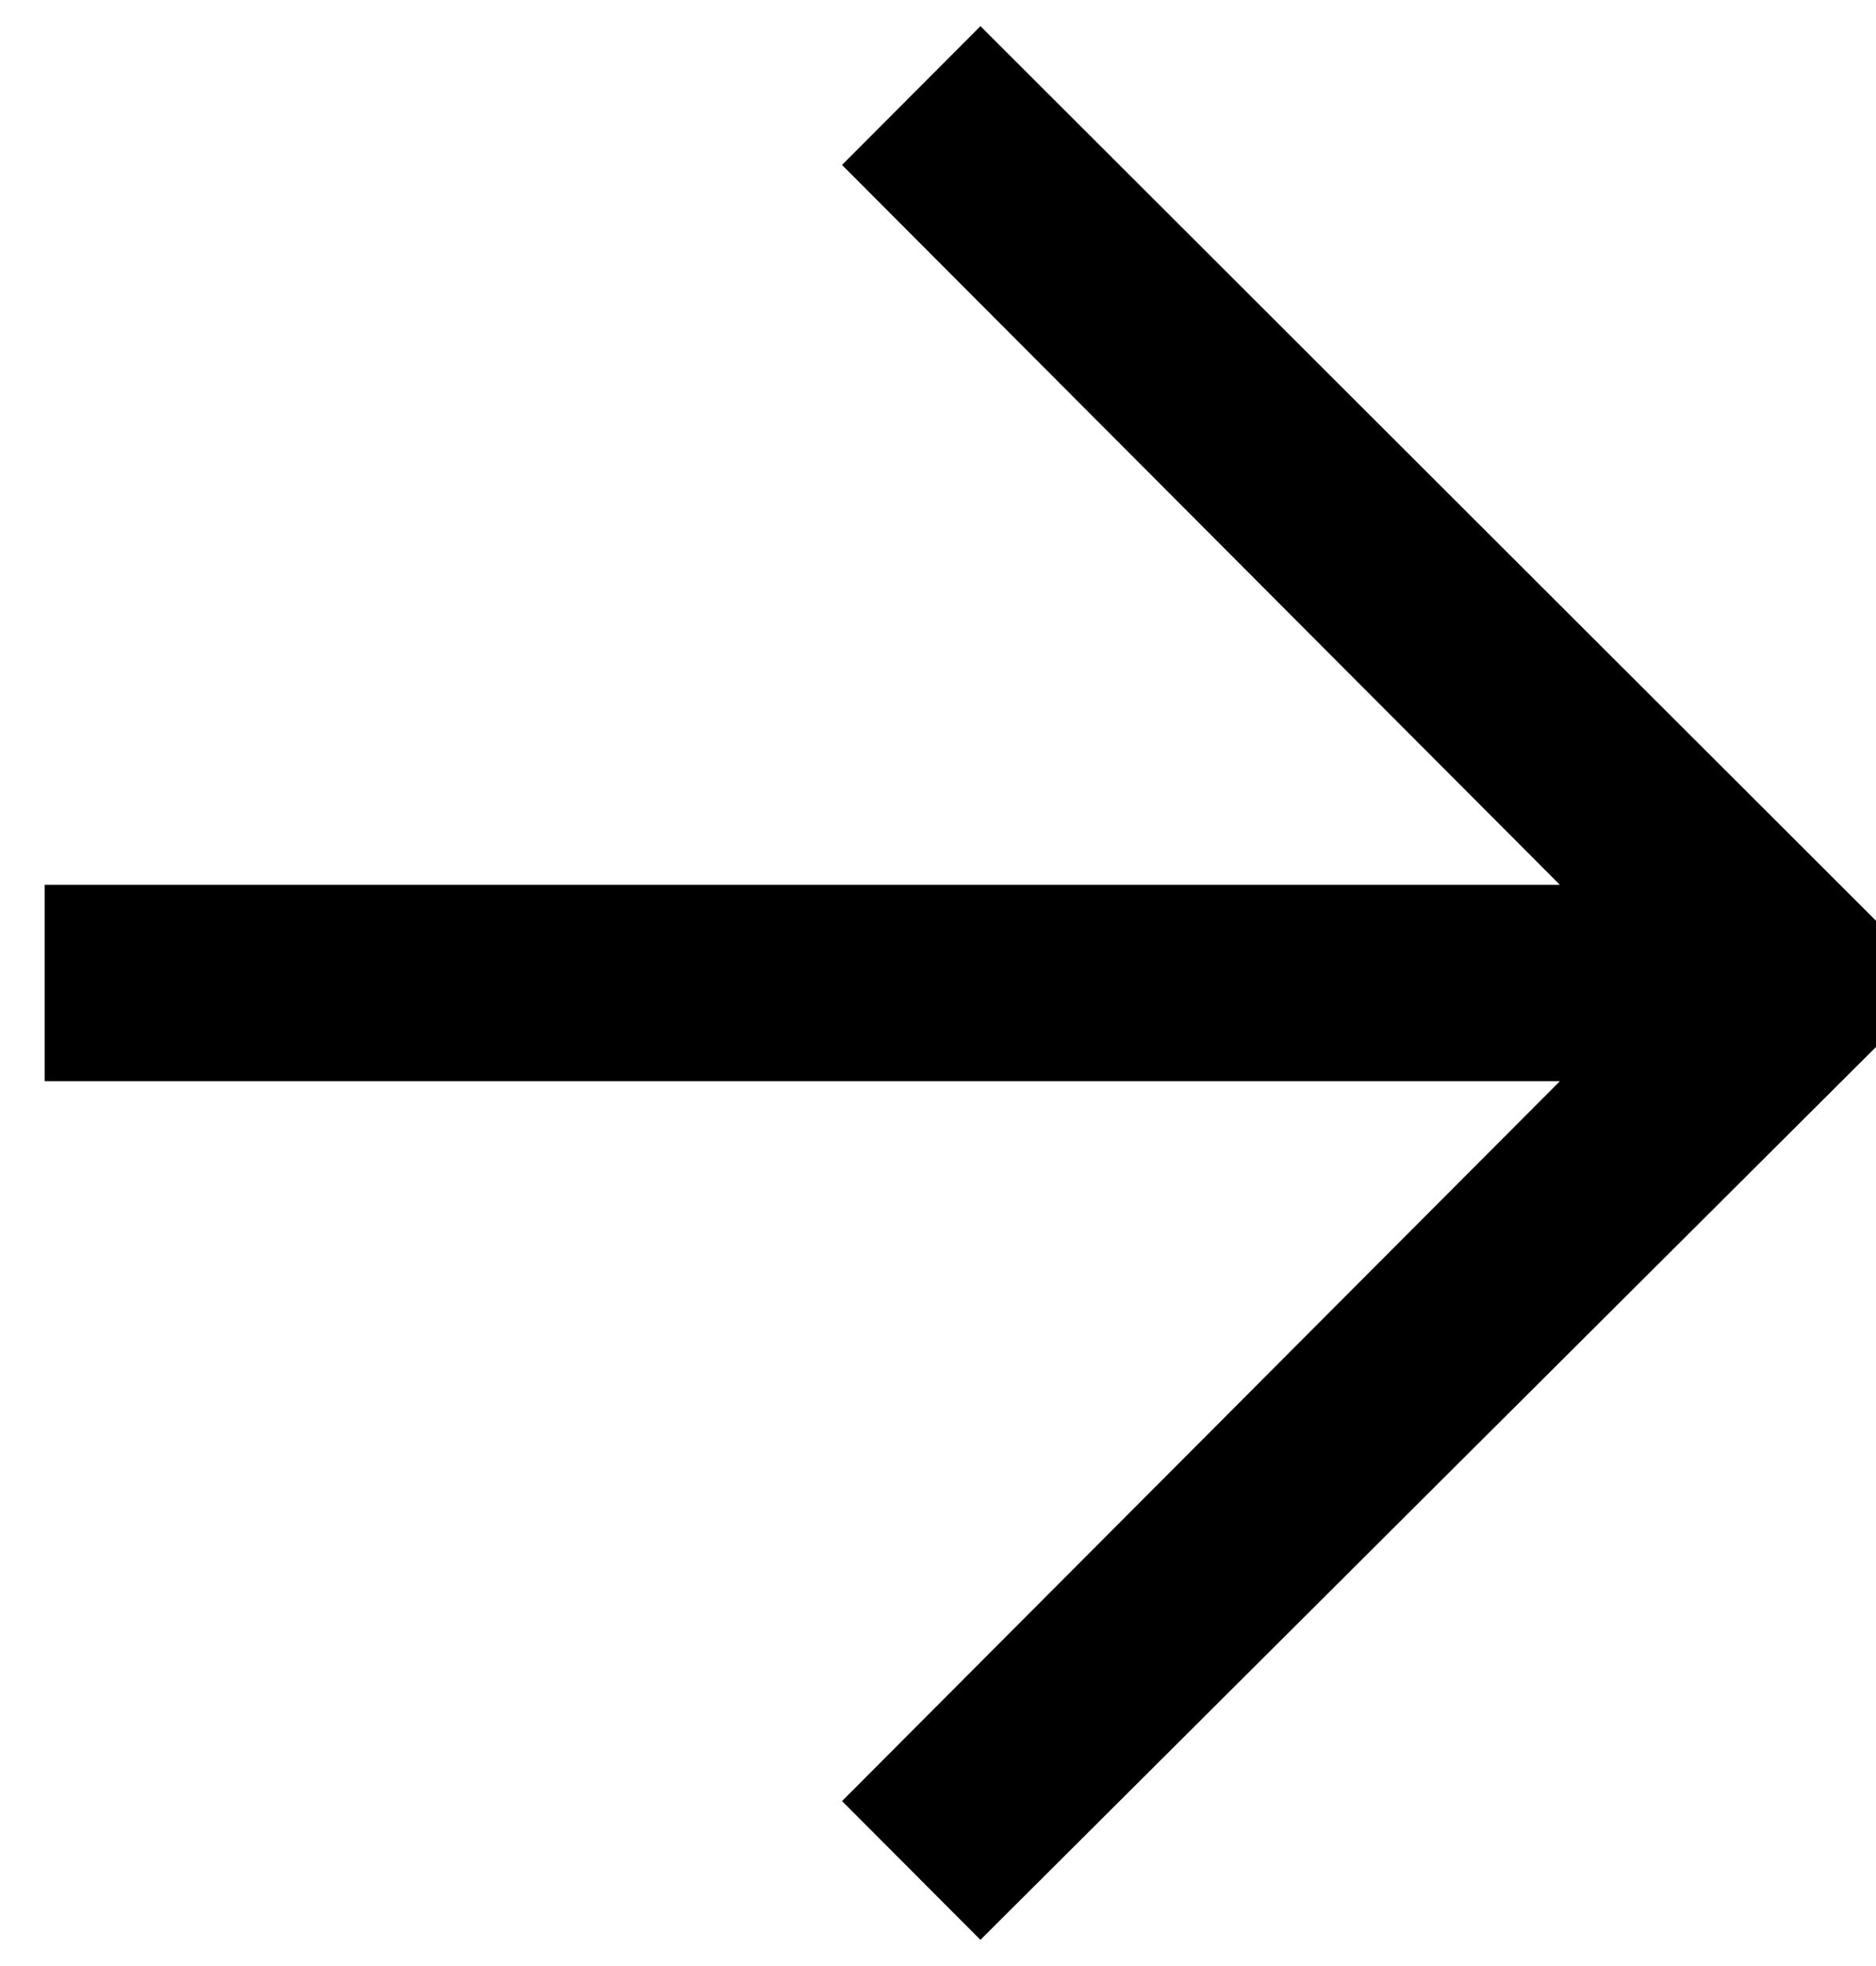 <?xml version="1.0" encoding="UTF-8"?>
<svg width="21px" height="22px" viewBox="0 0 21 22" version="1.1" xmlns="http://www.w3.org/2000/svg" xmlns:xlink="http://www.w3.org/1999/xlink">
    <!-- Generator: Sketch 50 (54983) - http://www.bohemiancoding.com/sketch -->
    <title>arrow_left copy</title>
    <desc>Created with Sketch.</desc>
    <defs></defs>
    <g id="Modulos" stroke="none" stroke-width="1" fill="none" fill-rule="evenodd">
        <g id="61-Kids-gallery" transform="translate(-1335, -114)" fill="#000000" stroke="#000000">
            <g id="GALLERY" transform="translate(243, 40)">
                <polygon id="arrow_left-copy" transform="translate(1103, 85) scale(-1, 1) rotate(-180) translate(-1103, -85) " points="1102.976 75 1102.132 75.846 1110.666 84.401 1093 84.401 1093 85.599 1110.666 85.599 1102.132 94.154 1102.976 95 1113 84.99"></polygon>
            </g>
        </g>
    </g>
</svg>